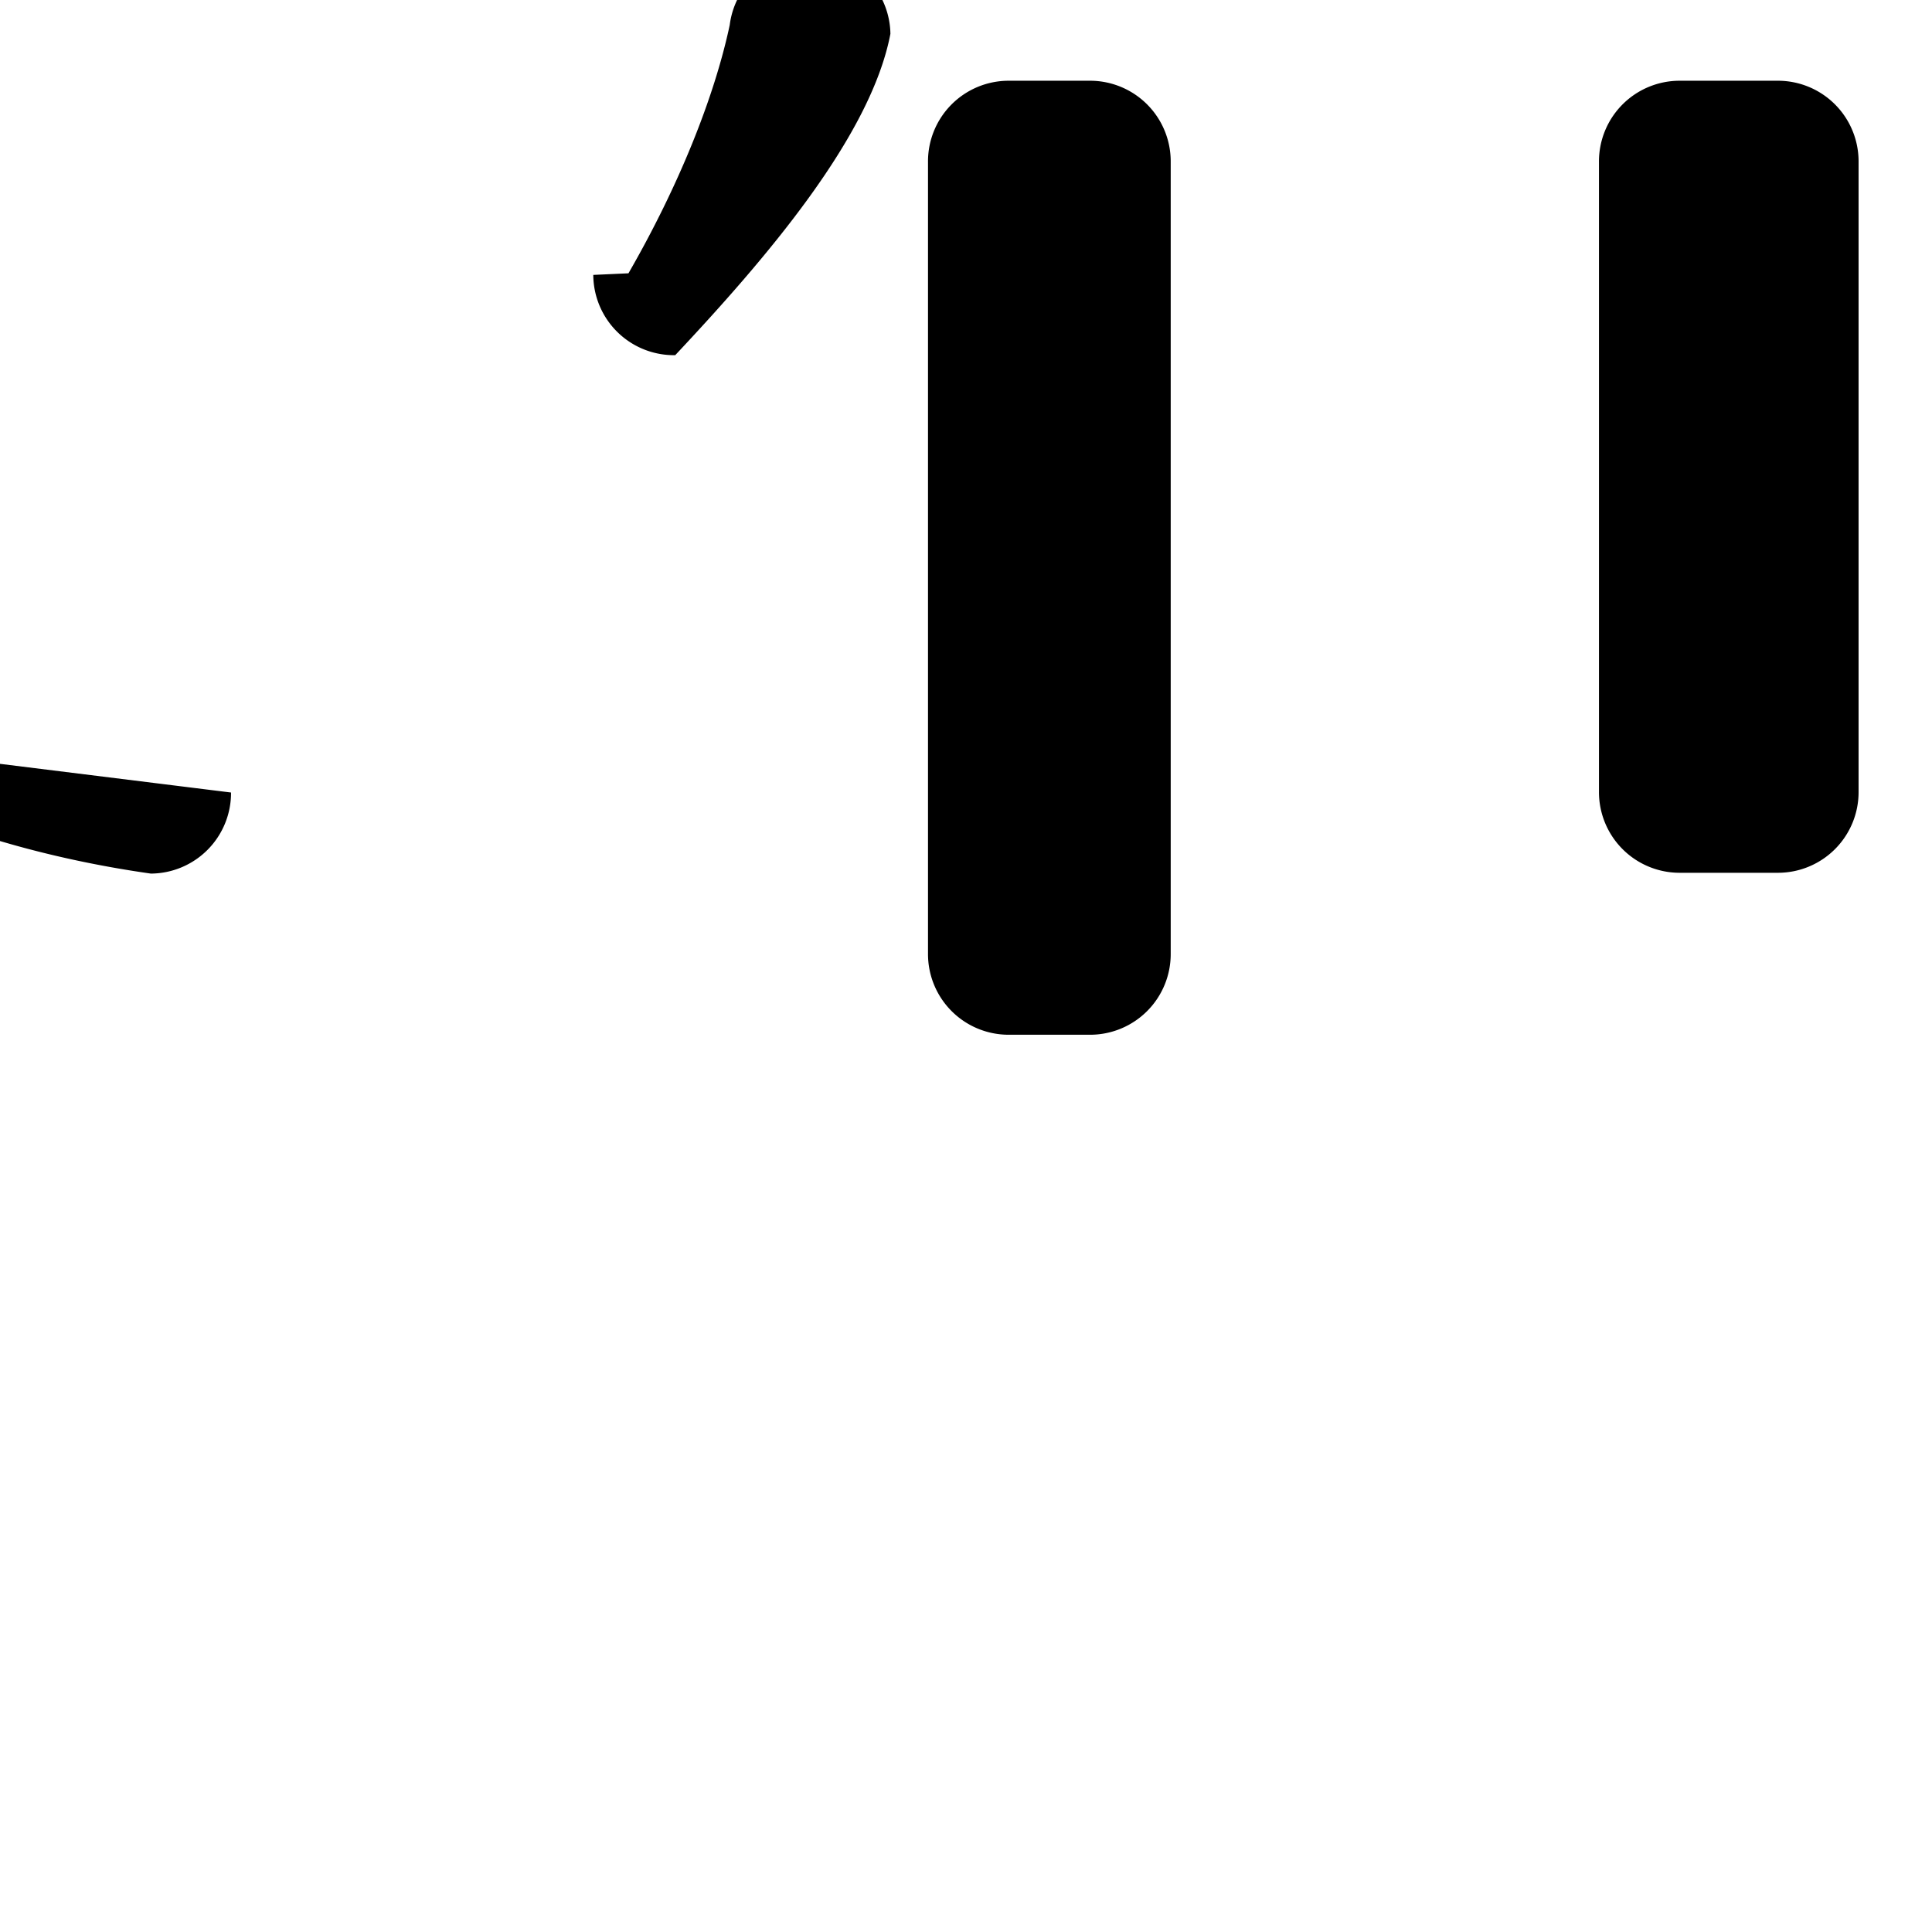 <svg viewBox="0 0 24 24" xmlns="http://www.w3.org/2000/svg">
  <path d="M12.527 1.003h1.018a1.002 1.002 0 0 1 .998 1.005v9.842a1.002 1.002 0 0 1-.998 1.004h-1.018a1.002 1.002 0 0 1-.999-1.004V2.008a1.002 1.002 0 0 1 .999-1.005zm-4.72 2.392c.621-1.077 1.066-2.182 1.258-3.085a1.002 1.002 0 0 1 1.996.11c-.244 1.28-1.554 2.8-2.673 3.992a1.002 1.002 0 0 1-1.018-.997zM2.87 9.845a1.002 1.002 0 0 1-.996 1.007c-1.393-.197-2.736-.61-3.618-1.121a1.002 1.002 0 0 1-.22-.387c-.524-1.352-.61-3.32-.23-4.912a1.002 1.002 0 0 1 1.767-.341c-.2 1.4-.11 2.87.16 4.092a1.002 1.002 0 0 1-.987 1.15zM22.09 10.842h-1.229a1.002 1.002 0 0 1-.998-1.004V2.008a1.002 1.002 0 0 1 .998-1.005h1.229a1.002 1.002 0 0 1 .998 1.005v7.83a1.002 1.002 0 0 1-.998 1.004z" fill="currentColor"/>
</svg>